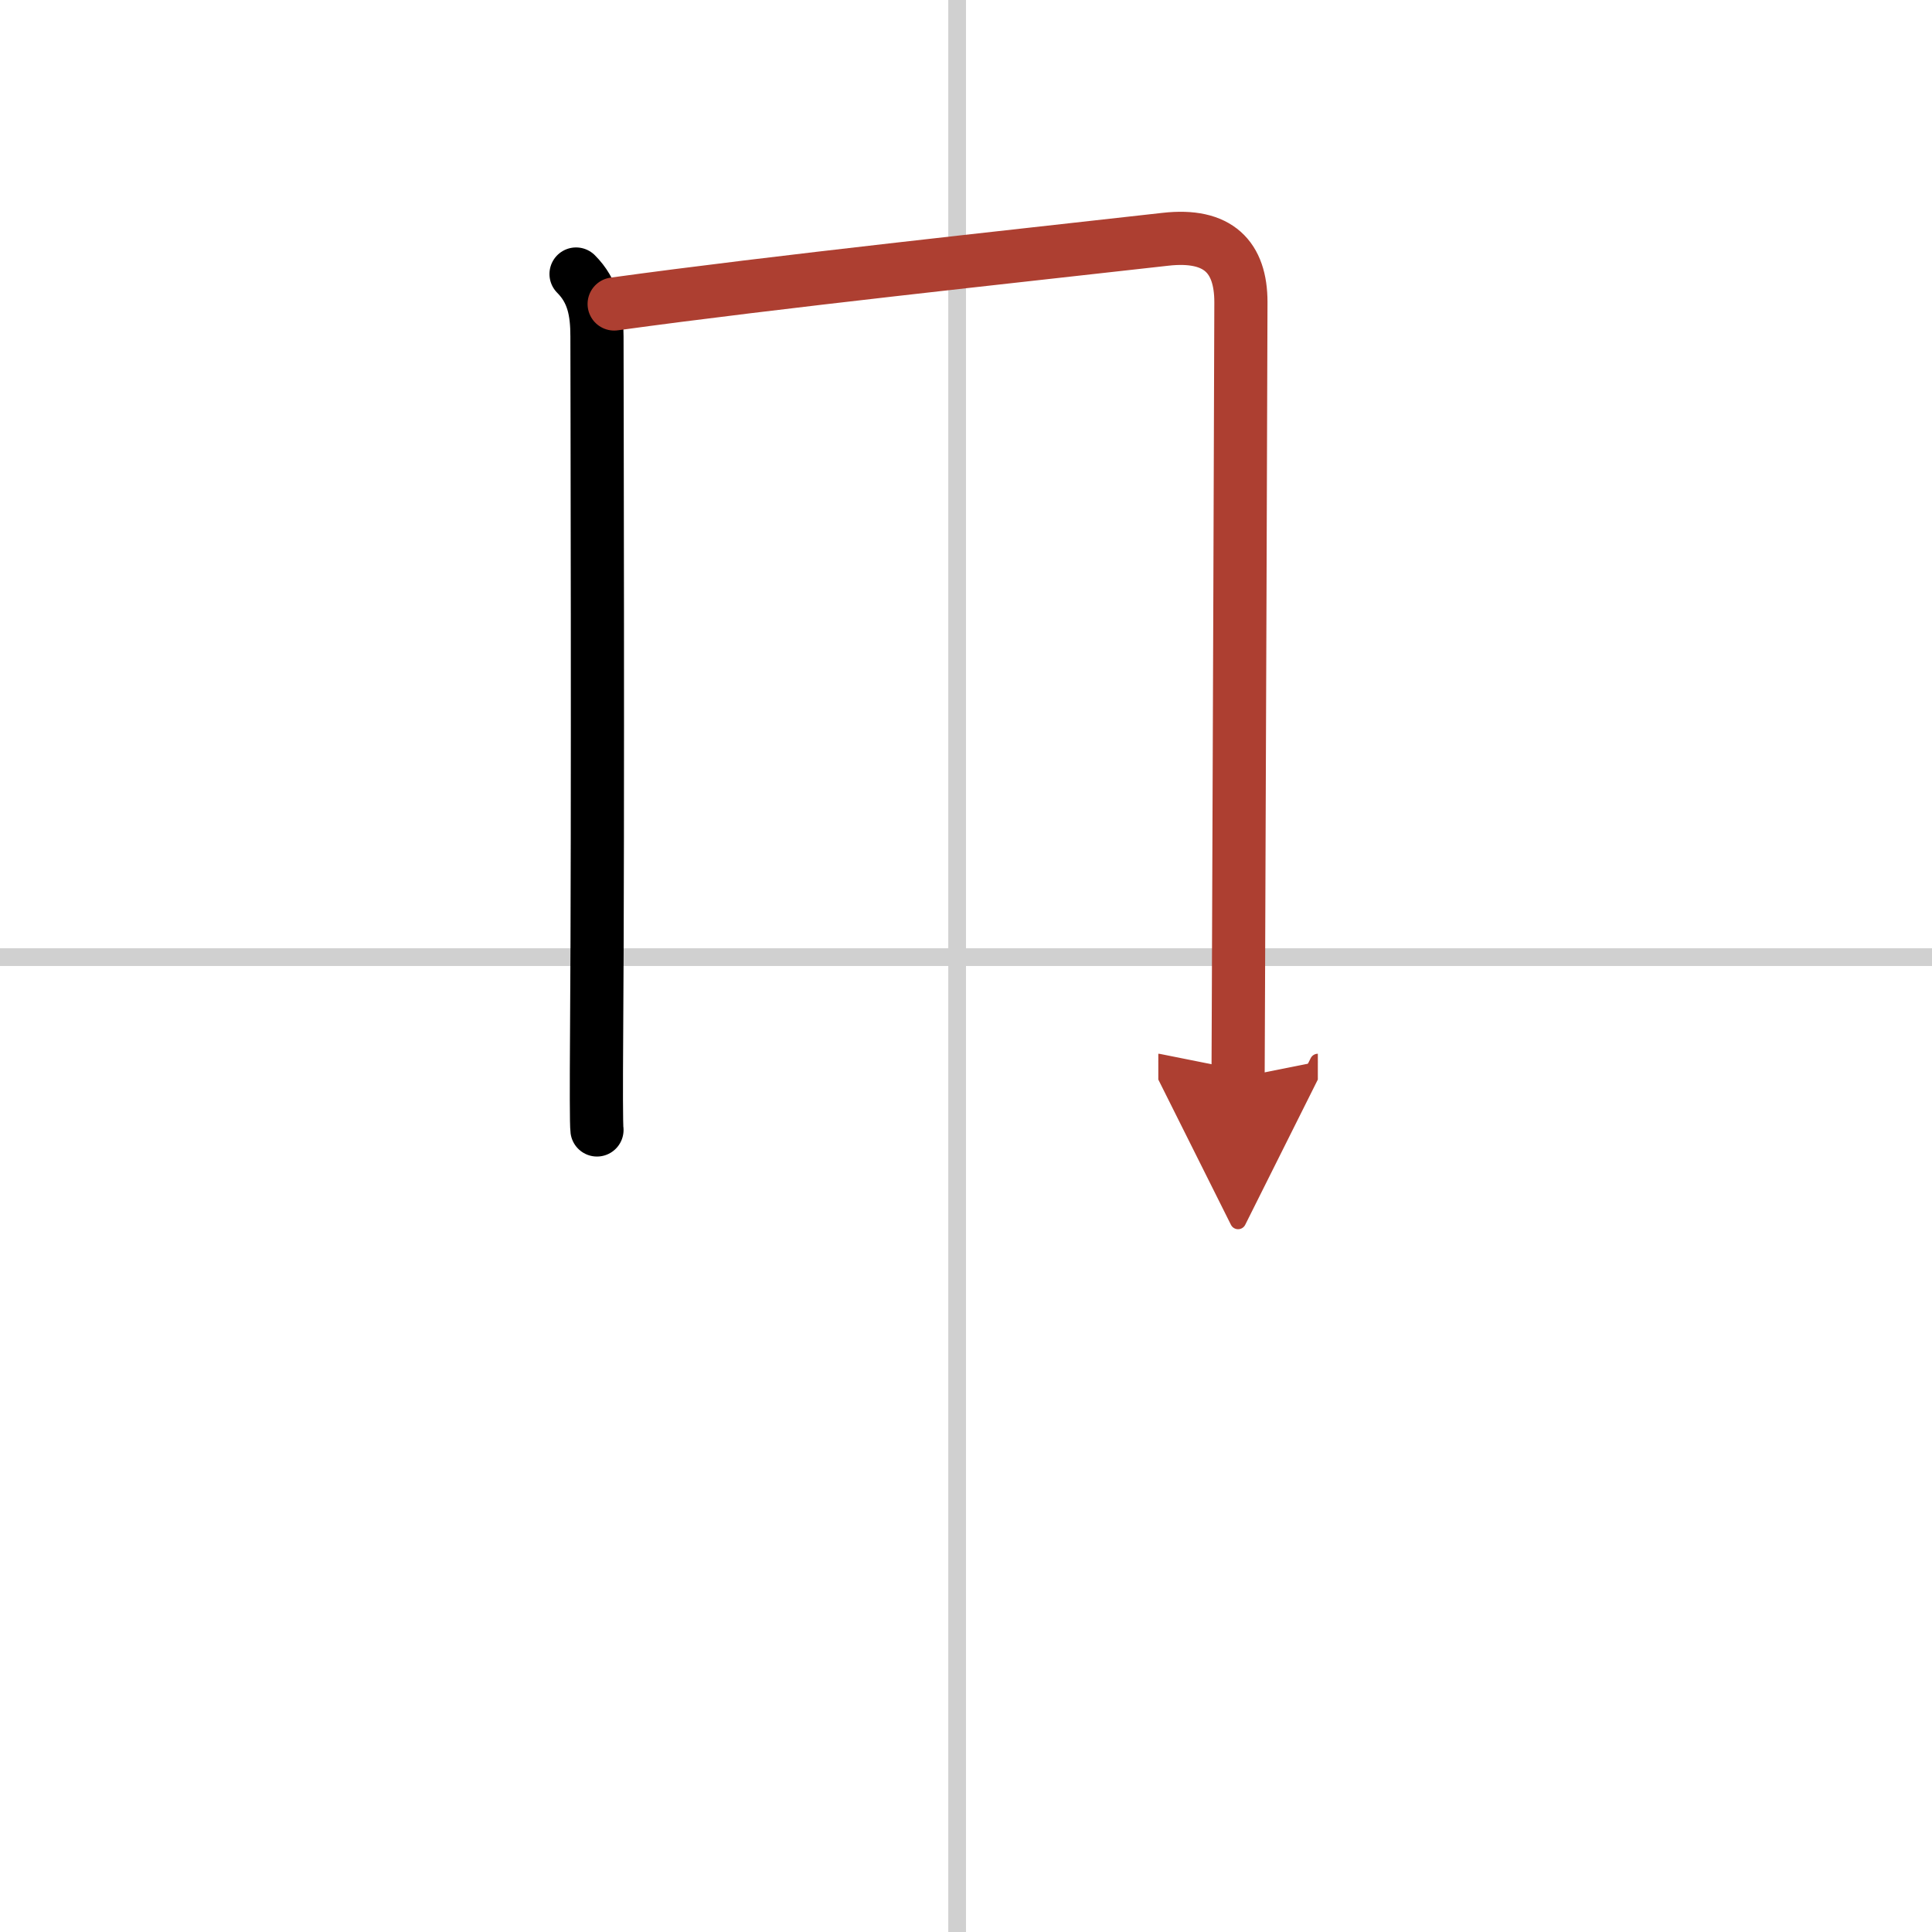 <svg width="400" height="400" viewBox="0 0 109 109" xmlns="http://www.w3.org/2000/svg"><defs><marker id="a" markerWidth="4" orient="auto" refX="1" refY="5" viewBox="0 0 10 10"><polyline points="0 0 10 5 0 10 1 5" fill="#ad3f31" stroke="#ad3f31"/></marker></defs><g fill="none" stroke="#000" stroke-linecap="round" stroke-linejoin="round" stroke-width="3"><rect width="100%" height="100%" fill="#fff" stroke="#fff"/><line x1="54" x2="54" y2="109" stroke="#d0d0d0" stroke-width="1"/><line x2="109" y1="54" y2="54" stroke="#d0d0d0" stroke-width="1"/><path d="m32.5 15.46c0.96 0.96 1.18 2.1 1.18 3.52 0 1.12 0.07 27.43-0.02 39.27-0.02 3.12-0.02 5.21 0.02 5.5"/><path d="m34.65 17.15c9.23-1.27 22.23-2.65 31.1-3.65 2.99-0.34 4.26 1.01 4.26 3.55 0 2.5-0.1 28.08-0.14 38.96-0.01 2.91-0.02 4.75-0.02 4.79" marker-end="url(#a)" stroke="#ad3f31"/></g></svg>
